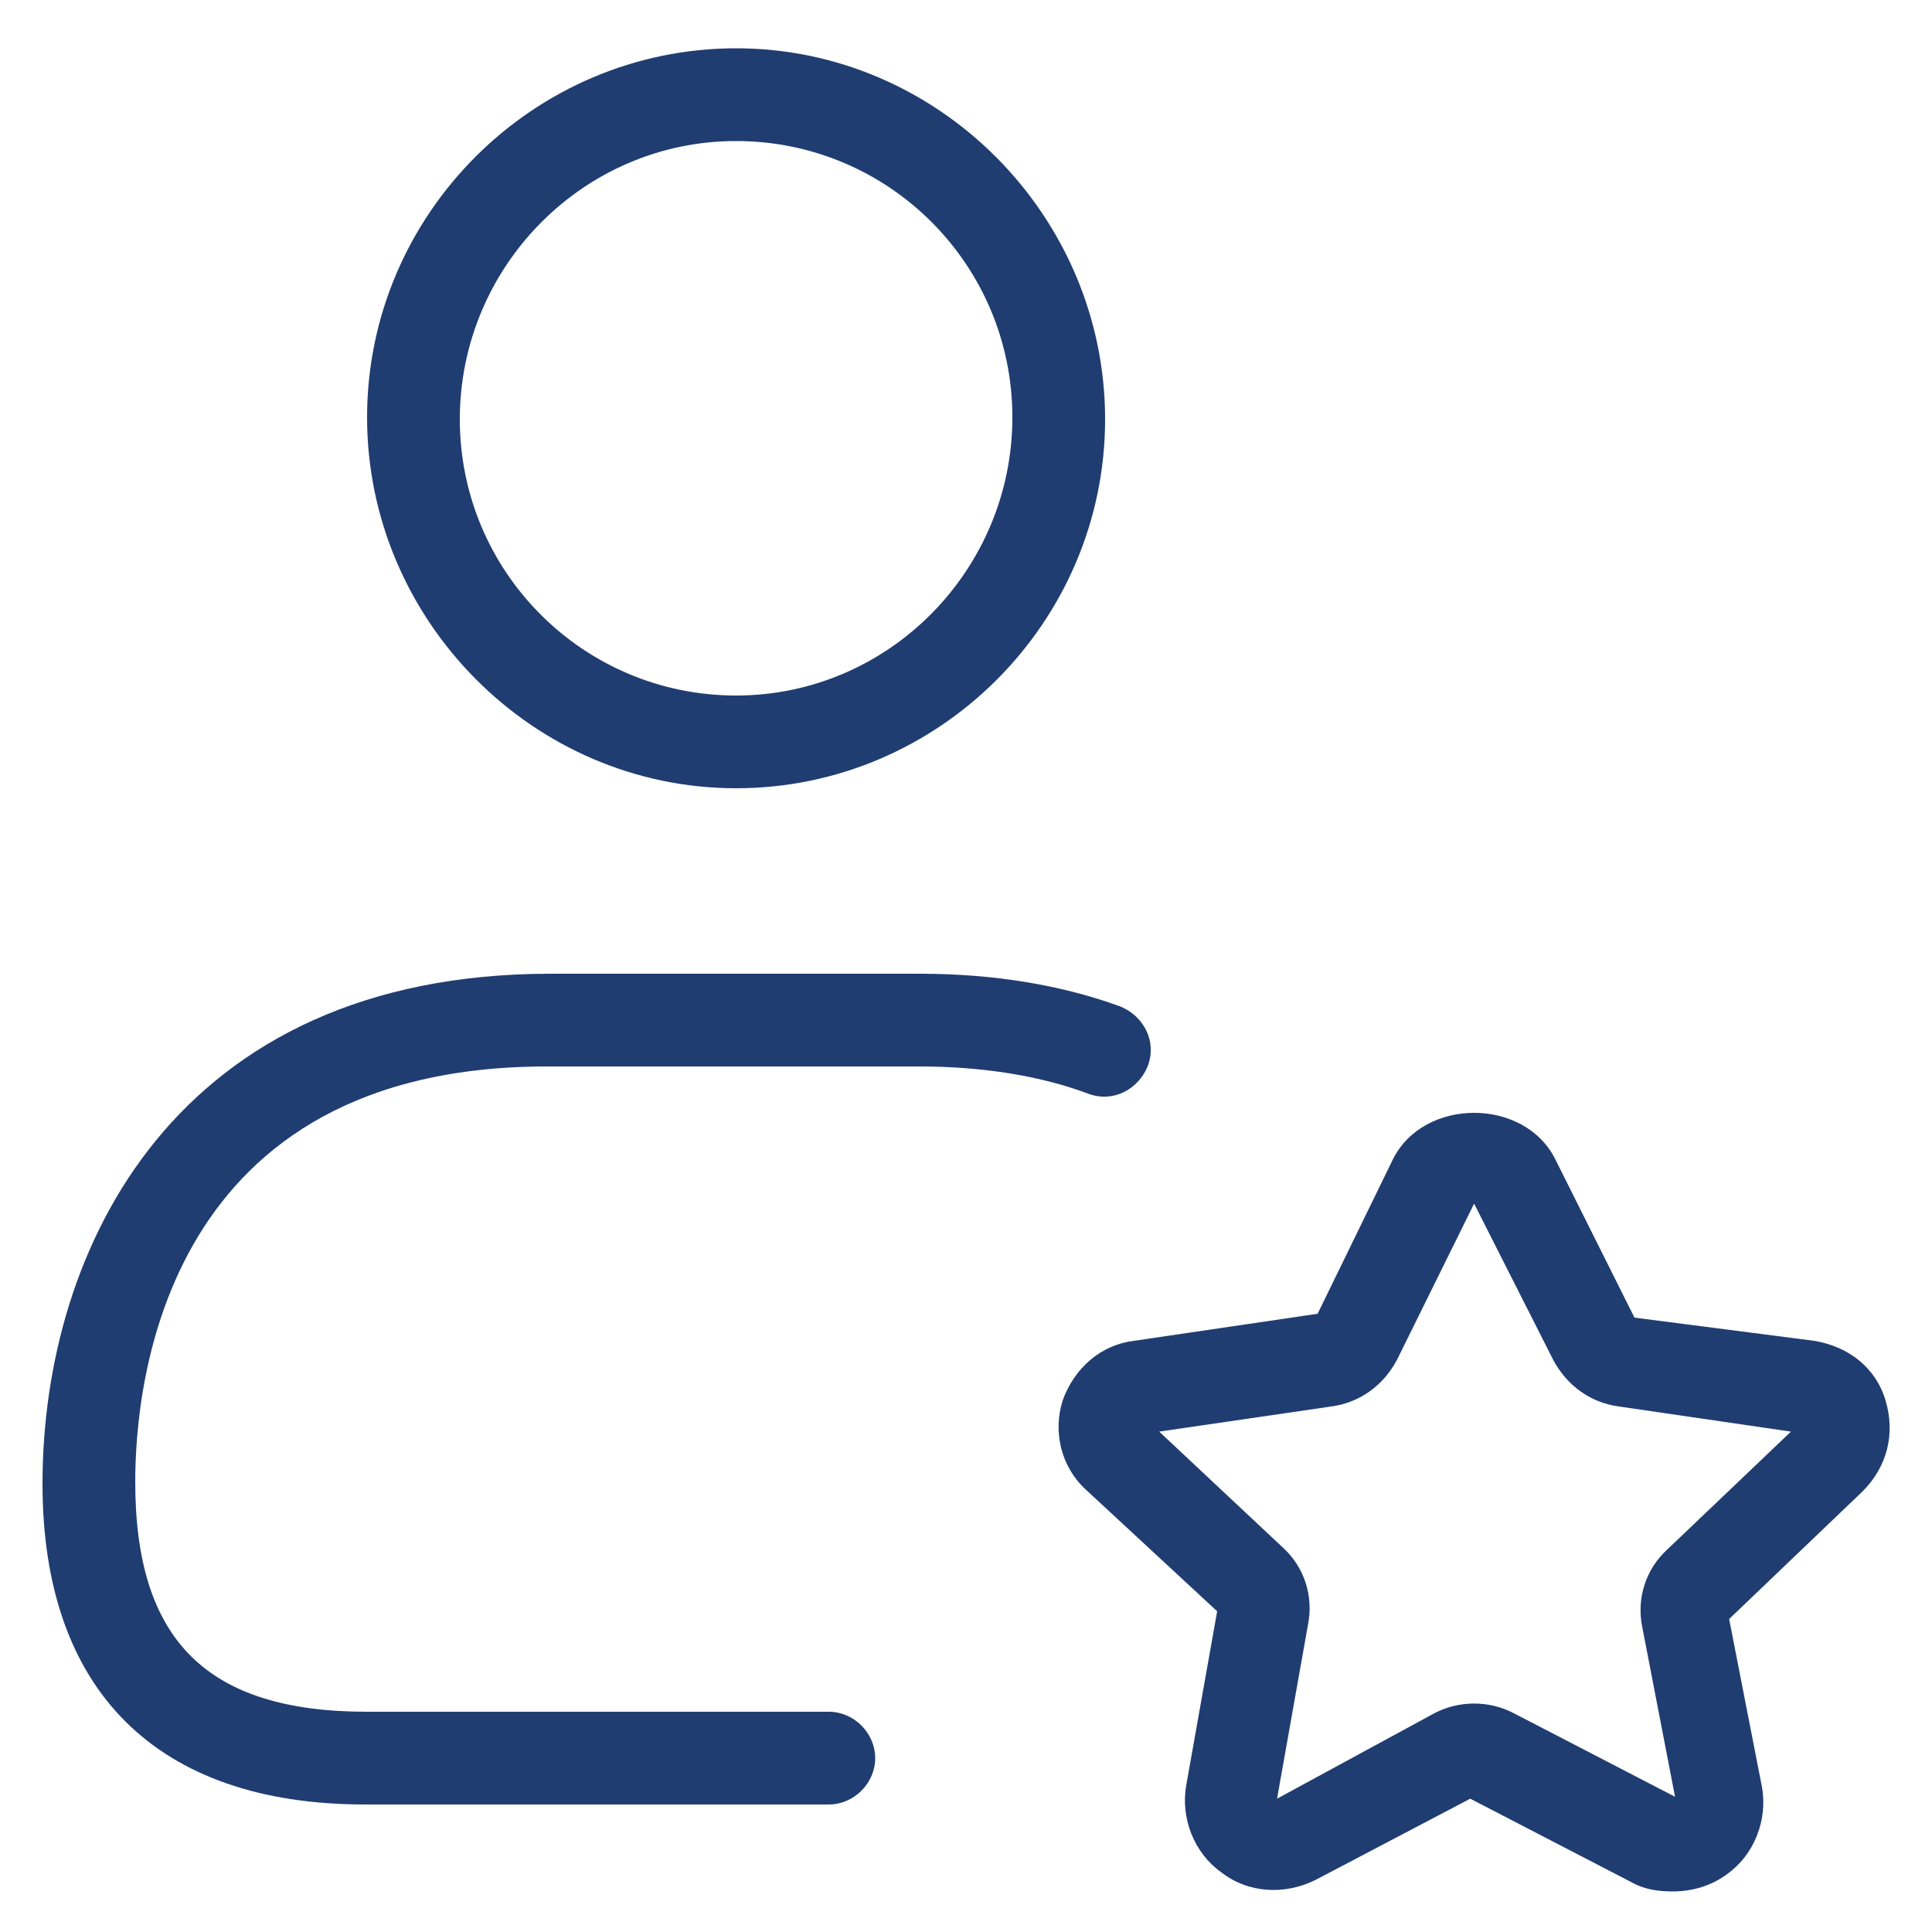<?xml version="1.0" encoding="utf-8"?>
<!-- Generator: Adobe Illustrator 28.0.0, SVG Export Plug-In . SVG Version: 6.00 Build 0)  -->
<svg version="1.1" id="Layer_1" xmlns="http://www.w3.org/2000/svg" xmlns:xlink="http://www.w3.org/1999/xlink" x="0px" y="0px"
	 viewBox="0 0 100 100" style="enable-background:new 0 0 100 100;" xml:space="preserve">
<style type="text/css">
	.st0{fill:#203D71;}
</style>
<path id="user-star_1_" class="st0" d="M38.1,40.8c10.5,0,19.1-8.6,19.1-19.1S48.6,2.5,38.1,2.5C27.6,2.5,19,11.1,19,21.6
	S27.6,40.8,38.1,40.8z M38.1,7.3c7.9,0,14.3,6.4,14.3,14.3S46,36,38.1,36s-14.3-6.4-14.3-14.3S30.2,7.3,38.1,7.3z M7,76.7
	c0,8.2,3.7,11.9,12,11.9h23.9c1.3,0,2.4,1.1,2.4,2.4s-1.1,2.4-2.4,2.4H18.9c-10.8,0-16.7-5.9-16.7-16.6c0-12.2,6.9-26.4,26.3-26.4
	h19.1c3.9,0,7.4,0.6,10.4,1.7c1.2,0.5,1.9,1.8,1.4,3.1c-0.5,1.2-1.8,1.9-3.1,1.4c-2.4-0.9-5.4-1.4-8.7-1.4H28.5
	C8.5,55.1,7,71.6,7,76.7z M97.6,72.5c-0.5-1.7-1.9-2.8-3.7-3.1l-9.3-1.2L80.5,60c-1.6-3.2-6.8-3.2-8.4,0l-3.9,8l-9.5,1.4
	c-1.7,0.2-3.1,1.4-3.7,3.1c-0.5,1.6-0.1,3.4,1.2,4.6l6.8,6.3l-1.6,9c-0.3,1.7,0.4,3.5,1.8,4.5c1.4,1.1,3.3,1.2,4.9,0.4l8-4.2
	l8.3,4.3c0.7,0.4,1.4,0.5,2.2,0.5c1,0,2-0.3,2.8-0.9c1.4-1,2.1-2.8,1.8-4.5l-1.7-8.7l6.9-6.6C97.7,75.9,98.1,74.2,97.6,72.5z
	 M86.3,80.2c-1.1,1-1.6,2.5-1.3,4l1.7,8.8l-8.3-4.3c-1.3-0.7-2.9-0.7-4.2,0l-8.1,4.4l1.6-9c0.3-1.5-0.2-3-1.3-4L60,74.1l8.9-1.3
	c1.5-0.2,2.7-1.1,3.4-2.4l4-8.1l4.1,8.1c0.7,1.3,1.9,2.2,3.4,2.4l8.9,1.3L86.3,80.2z"/>
</svg>
